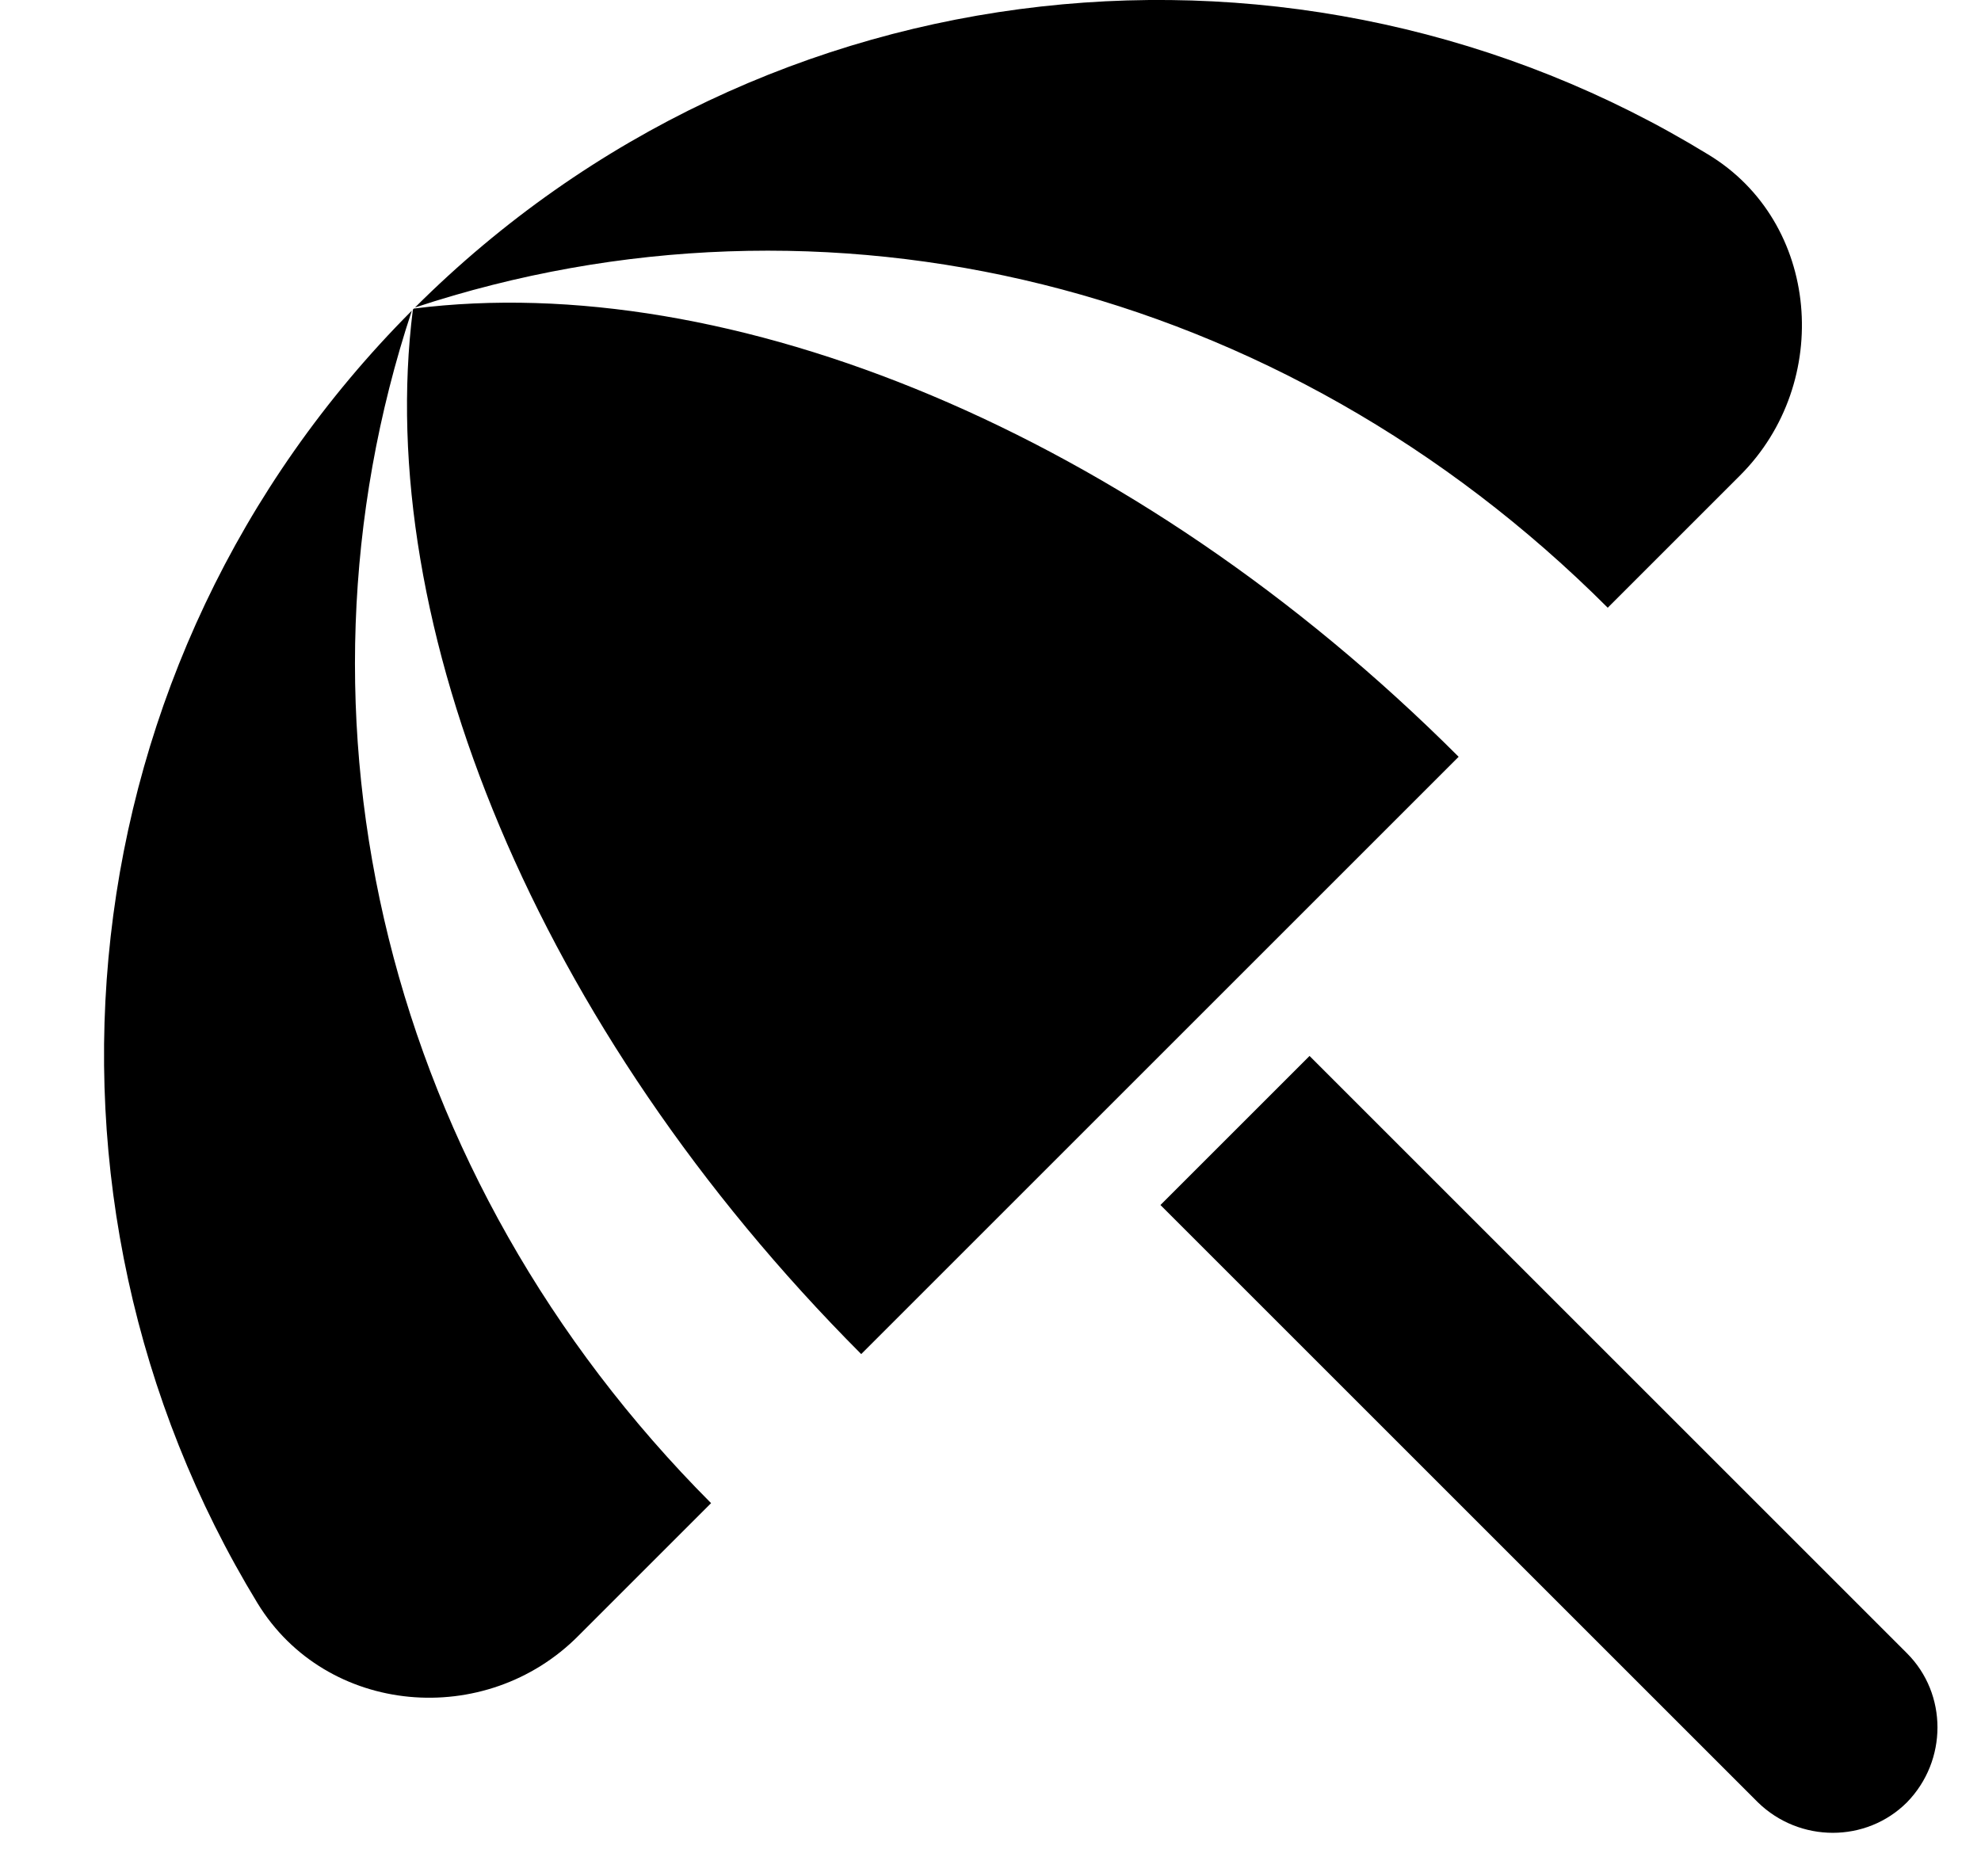 <svg width="19" height="18" viewBox="0 0 19 18" fill="none" xmlns="http://www.w3.org/2000/svg">
<path d="M11.13 11.56L12.56 10.13L18.29 15.86C18.68 16.25 18.68 16.89 18.29 17.29C17.9 17.68 17.26 17.68 16.86 17.29L11.13 11.56ZM15.42 5.83L16.69 4.56C17.58 3.67 17.46 2.13 16.38 1.48C12.49 -0.9 7.35 -0.41 3.98 2.95C7.91 1.65 12.29 2.7 15.42 5.83ZM3.95 2.98C0.59 6.35 0.1 11.49 2.47 15.38C3.13 16.46 4.66 16.59 5.55 15.69L6.82 14.42C3.7 11.29 2.65 6.91 3.95 2.98ZM3.97 2.96L3.96 2.97C3.58 5.98 5.13 9.85 8.26 12.99L13.99 7.26C10.86 4.13 6.98 2.58 3.97 2.96Z" fill="black"/>
</svg>
